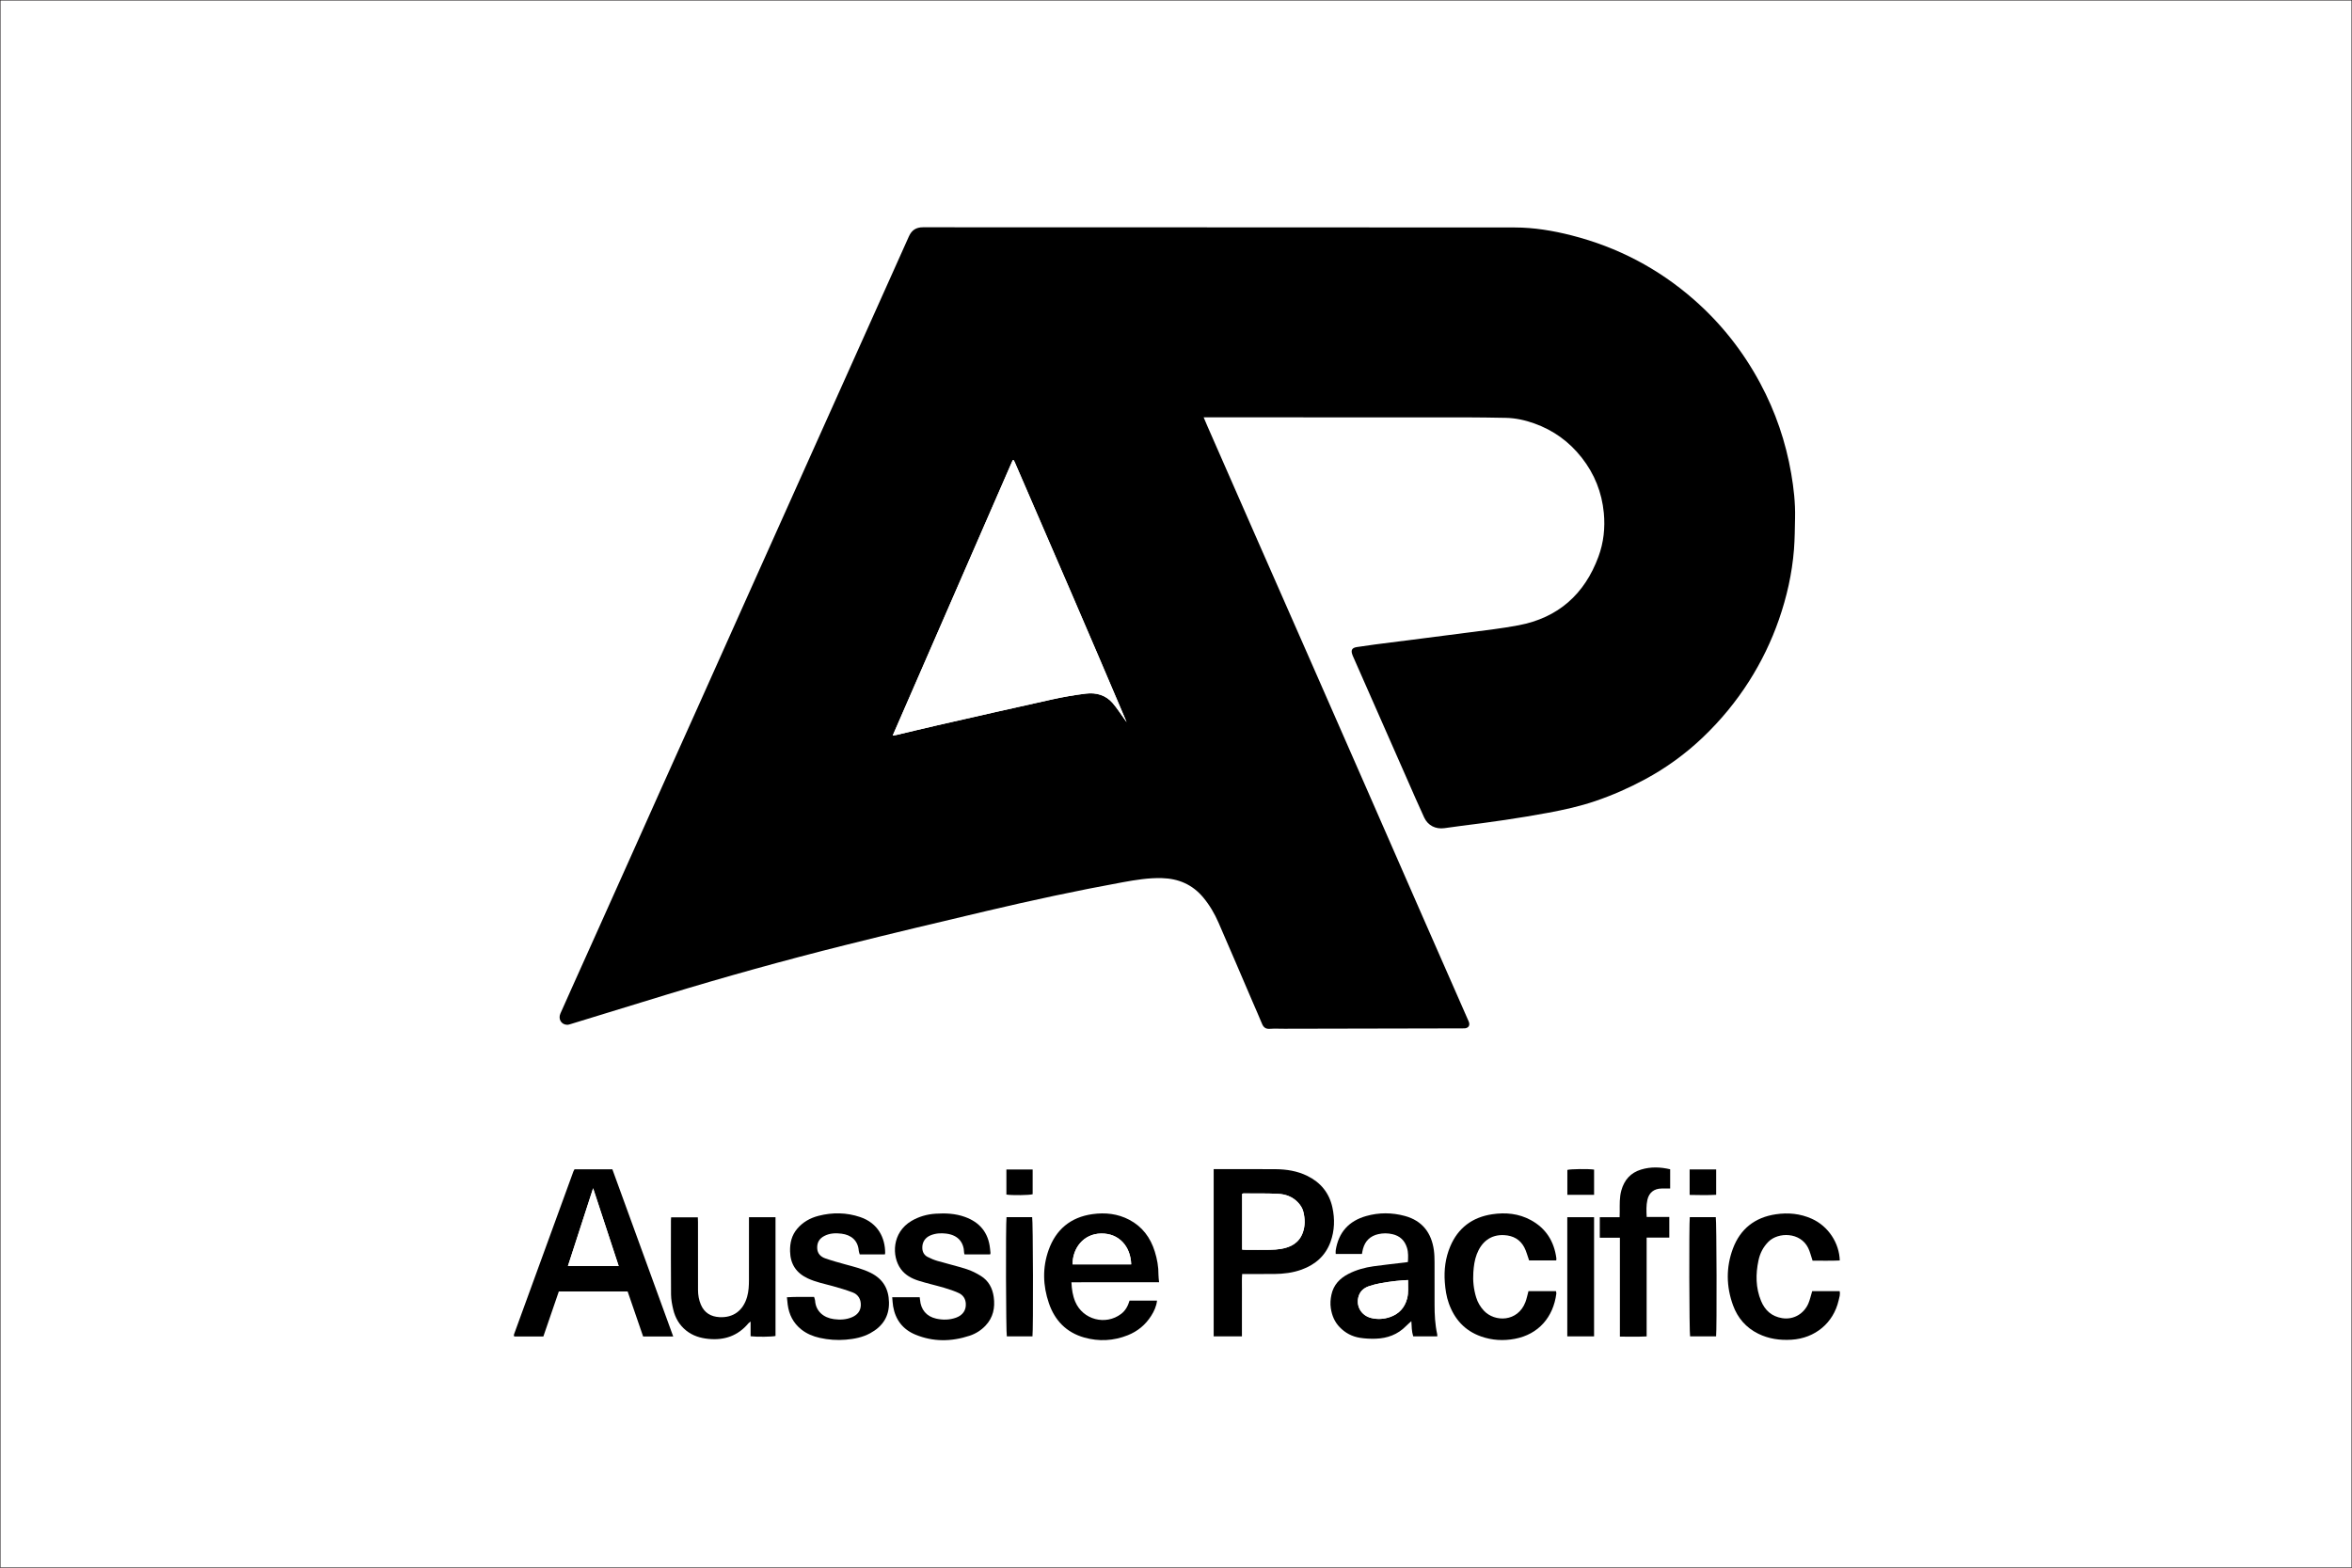 <?xml version="1.0" encoding="UTF-8"?>
<svg id="Layer_1" data-name="Layer 1" xmlns="http://www.w3.org/2000/svg" viewBox="0 0 5443.52 3629.35">
  <rect x="0" y="0" width="5443.52" height="3629.35" fill="#808080" stroke="none"/>
  <defs>
    <style>
      .cls-1 {
        fill: #000;
      }

      .cls-1, .cls-2 {
        stroke-width: 0px;
      }

      .cls-3 {
        stroke: #231f20;
        stroke-miterlimit: 10;
      }

      .cls-3, .cls-2 {
        fill: #fff;
      }
    </style>
  </defs>
  <rect class="cls-3" x=".5" y=".5" width="5442.52" height="3628.35"/>
  <g>
    <path class="cls-2" d="M4848.02,3614.81H595.5c0-1200.09,0-2400.18,0-3600.27,1417.51,0,2835.02,0,4252.53,0v3600.27ZM2785.77,966.13c5.32,0,9.18,0,13.05,0,197.92,0,395.83-.05,593.75.05,30.62.02,61.25.6,91.87,1.11,22.83.38,44.91,5.24,66.31,12.84,44.35,15.75,81.05,42.33,110.12,79.39,29.5,37.62,46.54,80.35,51.06,127.8,3.29,34.49-.36,68.52-12.38,101.15-32.13,87.24-93.22,141.63-185.04,159.04-37.83,7.17-76.22,11.5-114.43,16.51-72.47,9.51-145,18.54-217.49,27.85-14.17,1.82-28.33,3.85-42.45,6.06-11.05,1.73-14.09,7.23-10.2,17.58.35.93.64,1.89,1.04,2.8,7.63,17.34,15.28,34.67,22.92,52.01,34.17,77.59,68.32,155.19,102.51,232.77,13.14,29.81,26,59.76,39.72,89.31,8.68,18.7,26.47,27.47,46.77,24.73,12.84-1.74,25.66-3.67,38.52-5.25,67.63-8.34,135.06-17.98,202.05-30.46,36.63-6.82,72.98-14.87,108.34-26.86,39.77-13.48,78.05-30.33,115.04-50.25,49.52-26.66,94.59-59.36,135.17-98.23,40.53-38.82,76.07-81.79,106.17-129.19,28.47-44.82,51.47-92.27,68.94-142.45,18.33-52.64,30.48-106.61,34.87-162.15,1.94-24.48,2.01-49.13,2.55-73.71.76-34.32-3.09-68.36-8.87-102.06-12.62-73.6-36.46-143.47-71.81-209.39-39.56-73.78-90.59-138.5-153.51-193.59-82.26-72.04-176.67-121.39-282.64-148.5-43.31-11.08-87.39-18.42-132.03-18.46-456.47-.38-912.94-.18-1369.42-.44-16.38,0-26.33,6.97-32.65,21.06-11.56,25.78-23.11,51.57-34.67,77.35-37.54,83.72-75.08,167.44-112.63,251.15-37.69,84.01-75.39,168.02-113.07,252.04-37.68,84-75.36,168.01-113,252.03-38.61,86.16-77.14,172.36-115.78,258.52-28.01,62.47-56.17,124.88-84.19,187.35-22.59,50.35-45.04,100.77-67.59,151.14-27.17,60.67-54.38,121.33-81.6,181.98-19.46,43.37-38.98,86.71-58.45,130.08-8.58,19.11-17.23,38.18-25.61,57.38-5.55,12.7,1.8,25.4,15.06,26.06,3.19.16,6.52-1.01,9.67-1.97,73.09-22.4,146.13-44.97,219.24-67.27,137.13-41.82,275.24-80.22,414.3-115.02,108.7-27.2,217.74-53.12,326.8-78.86,104.86-24.74,210.18-47.49,316.2-66.81,30.11-5.49,60.3-10.46,91.09-9.58,38.22,1.08,70.37,14.84,95.28,44.62,14.89,17.8,26.42,37.6,35.6,58.67,26.7,61.23,52.85,122.7,79.22,184.07,7.09,16.49,14.43,32.88,21.21,49.5,3.44,8.42,8.42,12.68,18.09,12.02,11.28-.77,22.64-.16,33.97-.18,137.25-.28,274.5-.57,411.76-.86,2,0,4.02.13,5.99-.1,8.05-.95,11.77-6.53,9.34-14.1-.81-2.52-2.03-4.92-3.1-7.35-35.16-80.04-70.37-160.05-105.47-240.12-41.9-95.59-83.66-191.24-125.56-286.84-45.23-103.21-90.5-206.39-135.82-309.56-41.71-94.96-83.54-189.86-125.26-284.81-36.77-83.69-73.45-167.41-110.16-251.13-2.76-6.31-5.4-12.67-8.71-20.45ZM1558.12,3093.86c-47.29-129.95-94.04-258.44-140.83-387.01h-87.69c-.89,1.68-1.85,3.05-2.4,4.58-45.87,125.78-91.71,251.57-137.52,377.37-.33.91-.29,1.97-.35,2.96-.02.29.17.61.31.9.15.3.36.56.74,1.16h67.18c11.99-34.93,23.94-69.7,35.81-104.27h159.22c11.99,34.85,23.94,69.58,35.9,104.33h69.63ZM2808.97,2706.43v387.07h65.39v-72.52c0-11.99-.09-23.99.03-35.98.11-11.81-.52-23.66.46-35.83,25.54,0,49.84.18,74.14-.05,21.72-.21,43.15-2.75,63.71-10.24,31.67-11.54,55.01-31.89,66.71-64.14,9.46-26.06,10.2-52.85,4.35-79.64-7.35-33.62-27.07-57.82-58.04-73.06-23.26-11.44-48.08-15.31-73.54-15.52-43.98-.36-87.96-.1-131.94-.1h-11.26ZM3258.51,2921.39c-2.09.36-3.68.71-5.29.9-24.73,2.96-49.52,5.52-74.18,8.97-20.14,2.82-39.68,8.18-57.94,17.51-20.28,10.37-34.8,25.64-39.63,48.44-2.19,10.33-3.01,20.8-1.32,31.56,2.61,16.62,8.6,31.17,20.41,43.44,12.97,13.48,28.72,21.73,46.85,24.62,12.07,1.93,24.53,2.48,36.76,2.08,26.83-.89,50.73-9.63,69.95-29.24,3.81-3.88,8.02-7.36,12.39-11.34.69,12.05.63,23.98,4.32,35.23h55.68c-.12-2.3.02-3.96-.32-5.51-4.85-22.21-6-44.73-5.98-67.37.03-32.98.12-65.96-.06-98.95-.05-9.27-.28-18.63-1.55-27.8-5.55-39.95-26.83-68.2-67.12-79.13-29.77-8.07-59.82-8.28-89.64.19-40.15,11.39-63.79,37.71-70.38,79.04-.44,2.75-.06,5.64-.06,8.77h60.68c.86-4.22,1.43-8.15,2.47-11.94,5.03-18.33,16.73-29.73,35.4-33.98,10.91-2.48,21.73-2.43,32.61.03,17.5,3.96,28.61,14.61,33.86,31.7,3.3,10.74,2.69,21.57,2.1,32.76ZM2682.63,2968.3c-.61-6.94-1.5-12.16-1.45-17.36.2-18.47-3.05-36.37-8.53-53.89-10.04-32.14-28.83-57.54-58.96-73.38-26.8-14.1-55.68-17.24-85.31-13.07-50.54,7.1-84.49,35.44-101.47,83.11-14.55,40.86-13.23,82.44.71,123.18,13.66,39.94,40.46,67.68,81.74,79.33,33.94,9.58,67.75,7.8,100.64-5.23,22.92-9.09,41.2-24.18,54.39-45.06,6.68-10.57,11.96-21.84,13.46-35.1h-63.62c-3.69,12.32-9.25,23.02-19.49,30.76-36.13,27.34-88.59,13.36-106.13-28.23-5.88-13.95-8.09-28.55-8.87-44.92,22.24-.27,44.43-.09,66.62-.12,22.64-.03,45.29,0,67.93,0h68.33ZM2291.56,2903.79c.54-1.92.92-2.57.86-3.18-.34-3.62-.78-7.23-1.17-10.85-3.94-36.5-23.7-60.35-57.97-72.7-22.08-7.96-45.01-9.03-67.99-7.5-19.7,1.32-38.56,6.6-55.82,16.79-45.21,26.68-46.05,81.57-24.8,111.04,10.4,14.43,25.46,22.4,41.81,27.5,19.35,6.04,39.2,10.44,58.66,16.16,11.43,3.36,22.86,7.16,33.66,12.13,9.88,4.55,15.77,12.92,16.46,24.4.93,15.24-6.91,27.03-22.53,32.65-15.13,5.44-30.73,5.71-46.22,2.18-22.33-5.08-35.29-20.67-37.23-43.66-.16-1.87-.47-3.73-.73-5.8h-63.61c.73,7.59.95,14.47,2.11,21.18,5.34,30.88,22.37,53.22,51.21,65.22,41.34,17.2,83.54,16.66,125.74,2.72,14.11-4.66,26.52-12.45,36.75-23.22,17.83-18.77,22.59-41.53,19.14-66.48-2.83-20.46-11.88-37.61-29.65-48.64-10.36-6.43-21.56-12.12-33.12-15.85-22.13-7.12-44.86-12.36-67.19-18.88-7.92-2.31-15.69-5.57-23.03-9.35-7.92-4.08-11.96-11.19-12.3-20.31-.51-13.66,6.42-24.49,19.2-29.72,11.73-4.8,24.02-5.49,36.33-3.94,28,3.54,40.6,20.83,41.22,44.19.03,1.22.59,2.42.98,3.92h59.22ZM2048.05,2903.77c.27-1.5.6-2.45.59-3.4-.07-34.39-16-68.89-57.92-83.02-31.66-10.68-63.93-11.14-96.31-2.82-19.55,5.02-36.42,14.57-49.49,30.08-12.62,14.98-16.82,32.49-16.39,51.99.65,29.86,14.4,50.27,41.08,62.76,18.53,8.68,38.49,12.53,58.03,17.92,15.35,4.23,30.65,8.84,45.54,14.42,13.29,4.98,19.55,16.2,19.09,29.92-.45,13.49-8.33,22.57-20.89,27.81-13.35,5.57-27.18,6.08-41.15,4.26-24.58-3.2-42.27-18.72-43.78-42.92-.16-2.54-1.34-5.02-2.31-8.48-20.71.3-41.48-.73-62.88.72.66,6.33,1.09,11.57,1.76,16.78,3.03,23.43,13.02,43.16,31.73,57.94,12.49,9.87,26.96,15.81,42.39,19.26,19.88,4.46,39.96,5.92,60.37,4.23,19.81-1.64,39.01-5.45,56.5-14.96,28.21-15.34,44.13-38.23,43.45-71.67-.64-31.31-13.96-53.85-42.08-67.97-18.63-9.36-38.65-14.11-58.52-19.58-15.68-4.31-31.39-8.65-46.73-14-10.55-3.68-18.19-10.91-18.78-23.29-.63-13.41,4.97-22.9,17.07-28.94,12.5-6.24,25.75-6.66,39.01-5,22.42,2.8,38.27,15.54,40.12,39.73.22,2.82,1.5,5.56,2.26,8.24h58.22ZM1733.44,2817.76v11.83c0,44.3.06,88.6-.04,132.9-.03,13.29-.59,26.57-4.27,39.5-9.05,31.77-31.86,48.82-64.09,47.03-19.77-1.1-34.91-9.97-42.96-28.95-4.61-10.87-6.56-22.29-6.58-34-.08-52.29-.03-104.59-.05-156.88,0-3.83-.23-7.67-.35-11.23h-61.89c-.15,3.02-.37,5.32-.37,7.63-.02,56.96-.3,113.92.22,170.87.11,11.81,2.39,23.79,5.18,35.33,4.64,19.18,14.23,35.78,29.92,48.3,15.05,12.01,32.54,17.42,51.53,19.29,37.04,3.65,68.21-7.18,92.47-36.05.92-1.09,2.22-1.87,5.04-4.2v34.12c14.4,1.83,50.44,1.34,57.66-.66v-274.84h-61.43ZM4194.17,2988.88c-3.26,10.66-5.19,20.19-9.02,28.9-10.16,23.14-33.89,37.92-60.64,33.52-24.06-3.96-39.6-17.99-48.57-39.61-12.65-30.49-12.83-62.08-6.07-93.94,3.52-16.59,10.82-31.05,23.03-43.31,22.41-22.52,73.94-22.88,92.12,14.7,4.25,8.79,6.46,18.56,10.03,29.15,20.22-.16,41.58.56,62.94-.45-1.07-40.09-26.24-79.41-65.03-96.7-26.63-11.87-54.4-14.47-82.95-10.24-48.32,7.15-82.09,33.64-99.17,79.11-16.35,43.52-15.73,88.11.18,131.72,10.6,29.04,29.85,51.54,58.11,65.52,24.46,12.1,50.22,15.7,77.36,14.01,53.99-3.37,96.75-38.41,108.88-90.88,1.58-6.85,4.15-13.9,2.37-21.51h-63.55ZM3601.79,2917.76c.12-2.02.48-3.68.27-5.27-5.29-39.1-24.23-69.23-59.23-88.2-27.98-15.16-58.25-18.07-89.18-13.44-45.97,6.89-79.09,31.45-97.24,74.62-11.11,26.41-14.62,54.09-12.49,82.78,1.24,16.72,3.62,33.01,9.23,48.76,13.12,36.87,37.12,63.48,74.44,76.66,25.54,9.02,51.83,10.59,78.57,5.52,54.99-10.42,88.93-50.63,95.84-104.58.23-1.81-.49-3.73-.78-5.73h-63.7c-2.45,8.92-4.06,17.45-7.11,25.42-17.61,46.02-70.78,46.94-96.2,19.66-8.34-8.95-14.25-19.2-17.79-30.77-5.76-18.84-7.84-38.02-6.5-57.83.97-14.39,2.81-28.41,7.93-41.86,10.48-27.53,31.1-46.14,63.72-44.29,20.45,1.16,36.58,9.96,46.2,28.14,4.87,9.21,7.36,19.67,11.24,30.42h62.78ZM3749.14,2865.14v228.99c20.91,0,40.94.63,61.89-.46v-228.72h52.44v-47.79h-52.32c-.76-14.04-1.2-26.94,1.63-39.66,3.74-16.76,15.44-25.96,32.83-26.2,6.52-.09,13.05-.01,19.86-.01v-44.52c-22.76-5.34-45.01-6.08-67.2.63-24.4,7.38-39,24.12-45.79,48.33-4.48,15.97-3.7,32.27-3.75,48.54-.01,4.17-.15,8.34-.25,13.41h-45.89v47.48h46.55ZM3627.35,2817.69v275.84h62v-275.84h-62ZM3910.89,2817.57c-1.92,16.17-1.22,268.65.69,275.95h60.22c1.86-15.09,1.18-268.53-.73-275.95h-60.17ZM2329.51,2817.54c-2.06,16.01-1.31,268.84.72,275.99h59.33c2.01-14.38,1.33-268.91-.7-275.99h-59.35ZM3689.39,2765.88v-58.4c-12.94-1.99-54.88-1.42-61.88.75v57.65h61.88ZM3910.53,2766.07c20.85.37,41.18.89,61.42-.27v-58.67h-61.42v58.94ZM2390,2707.21h-60.78v58.07c13.37,2.16,54.09,1.54,60.78-.81v-57.26Z"/>
    <path class="cls-1" d="M2785.77,966.13c3.31,7.78,5.94,14.14,8.71,20.45,36.71,83.71,73.39,167.44,110.16,251.13,41.72,94.95,83.55,189.86,125.26,284.81,45.32,103.17,90.59,206.36,135.82,309.56,41.89,95.59,83.65,191.25,125.56,286.84,35.1,80.06,70.31,160.08,105.47,240.12,1.07,2.44,2.29,4.83,3.1,7.35,2.42,7.57-1.29,13.15-9.34,14.1-1.97.23-3.99.1-5.99.1-137.25.29-274.5.58-411.76.86-11.33.02-22.7-.59-33.97.18-9.68.66-14.65-3.59-18.09-12.02-6.78-16.62-14.13-33-21.21-49.5-26.37-61.37-52.52-122.84-79.22-184.07-9.19-21.07-20.72-40.87-35.6-58.67-24.9-29.78-57.06-43.54-95.28-44.62-30.79-.87-60.98,4.1-91.09,9.58-106.02,19.32-211.33,42.07-316.2,66.81-109.06,25.73-218.1,51.65-326.8,78.86-139.07,34.8-277.17,73.2-414.3,115.02-73.12,22.3-146.16,44.87-219.24,67.27-3.14.96-6.48,2.13-9.67,1.97-13.25-.66-20.6-13.36-15.06-26.06,8.38-19.2,17.03-38.27,25.61-57.38,19.47-43.36,38.99-86.71,58.45-130.08,27.22-60.65,54.43-121.31,81.6-181.98,22.56-50.37,45.01-100.78,67.59-151.14,28.02-62.47,56.18-124.88,84.19-187.35,38.63-86.15,77.17-172.35,115.78-258.52,37.65-84.02,75.33-168.02,113-252.03,37.68-84.02,75.39-168.02,113.07-252.04,37.55-83.71,75.09-167.43,112.63-251.15,11.56-25.78,23.11-51.57,34.67-77.35,6.32-14.09,16.26-21.07,32.65-21.06,456.47.26,912.94.06,1369.42.44,44.64.04,88.71,7.38,132.03,18.46,105.97,27.11,200.38,76.46,282.64,148.5,62.92,55.1,113.94,119.82,153.51,193.59,35.35,65.92,59.19,135.79,71.81,209.39,5.78,33.7,9.63,67.74,8.87,102.06-.54,24.58-.61,49.22-2.55,73.71-4.4,55.54-16.55,109.51-34.87,162.15-17.47,50.18-40.47,97.62-68.94,142.45-30.1,47.4-65.65,90.37-106.17,129.19-40.58,38.87-85.65,71.57-135.17,98.23-36.99,19.92-75.27,36.76-115.04,50.25-35.35,11.99-71.71,20.04-108.34,26.86-67,12.47-134.43,22.12-202.05,30.46-12.86,1.59-25.68,3.52-38.52,5.25-20.3,2.74-38.09-6.03-46.77-24.73-13.71-29.55-26.58-59.49-39.72-89.31-34.19-77.58-68.34-155.18-102.51-232.77-7.64-17.34-15.29-34.67-22.92-52.01-.4-.91-.69-1.87-1.04-2.8-3.88-10.35-.84-15.85,10.2-17.58,14.12-2.21,28.27-4.24,42.45-6.06,72.49-9.31,145.02-18.35,217.49-27.85,38.21-5.01,76.6-9.34,114.43-16.51,91.82-17.41,152.92-71.8,185.04-159.04,12.02-32.63,15.67-66.66,12.38-101.15-4.53-47.45-21.56-90.18-51.06-127.8-29.06-37.06-65.76-63.64-110.12-79.39-21.39-7.6-43.48-12.46-66.31-12.84-30.62-.51-61.24-1.1-91.87-1.11-197.92-.1-395.83-.05-593.75-.05-3.87,0-7.73,0-13.05,0ZM2066.03,1702.83c4.28-.72,6.54-.97,8.74-1.49,31.38-7.41,62.71-15.09,94.15-22.24,88.81-20.21,177.6-40.5,266.53-60.12,25.6-5.65,51.54-10.12,77.55-13.33,23.86-2.94,46.03,3.09,62.31,22.04,10.12,11.78,18.5,25.07,27.65,37.68,1.51,2.08,2.99,4.17,4.49,6.25-85.31-201.13-172.06-401.38-258.81-601.62-.66-1.51-1.5-2.95-2.29-4.4-.14-.26-.43-.54-.7-.6-.29-.06-.64.14-1.94.49-92.15,211.51-184.56,423.61-277.68,637.33Z"/>
    <path class="cls-1" d="M1558.12,3093.86h-69.63c-11.96-34.75-23.91-69.48-35.9-104.33h-159.22c-11.87,34.57-23.81,69.34-35.81,104.27h-67.18c-.39-.59-.59-.86-.74-1.16-.14-.28-.33-.6-.31-.9.06-.99.02-2.05.35-2.96,45.81-125.8,91.65-251.59,137.52-377.37.56-1.52,1.51-2.9,2.4-4.58h87.69c46.79,128.58,93.54,257.06,140.83,387.01ZM1372.72,2750.65c-19.73,60.93-38.94,120.25-58.28,179.97h117.41c-19.68-59.89-39.1-119.01-59.13-179.97Z"/>
    <path class="cls-1" d="M2808.97,2706.43h11.26c43.98,0,87.97-.26,131.94.1,25.46.21,50.29,4.07,73.54,15.52,30.97,15.24,50.69,39.44,58.04,73.06,5.85,26.79,5.11,53.57-4.35,79.64-11.7,32.25-35.05,52.6-66.71,64.14-20.56,7.49-41.99,10.03-63.71,10.24-24.3.23-48.6.05-74.14.05-.97,12.16-.34,24.02-.46,35.83-.12,11.99-.03,23.99-.03,35.98v72.52h-65.39v-387.07ZM2874.86,2892.74c3.36.17,6.26.44,9.17.45,18.31.04,36.62.23,54.92-.07,8.61-.14,17.31-.63,25.78-2.05,23.32-3.93,42.22-14.35,50.61-38.1,5.59-15.81,5.09-32.03,1.07-48.07-2.04-8.14-6.53-15.1-12.36-21.33-12.62-13.48-28.93-19.18-46.43-20.02-26.56-1.27-53.2-.75-79.81-.93-.88,0-1.76.65-2.96,1.11v129.02Z"/>
    <path class="cls-1" d="M3258.51,2921.39c.59-11.19,1.21-22.02-2.1-32.76-5.26-17.1-16.36-27.74-33.86-31.7-10.88-2.46-21.7-2.52-32.61-.03-18.67,4.25-30.37,15.64-35.4,33.98-1.04,3.79-1.61,7.71-2.47,11.94h-60.68c0-3.13-.38-6.02.06-8.77,6.6-41.33,30.23-67.64,70.38-79.04,29.82-8.46,59.87-8.26,89.64-.19,40.29,10.92,61.57,39.18,67.12,79.13,1.27,9.16,1.5,18.52,1.55,27.8.18,32.98.09,65.96.06,98.95-.02,22.64,1.13,45.16,5.98,67.37.34,1.55.2,3.21.32,5.51h-55.68c-3.68-11.25-3.62-23.18-4.32-35.23-4.37,3.98-8.58,7.46-12.39,11.34-19.22,19.6-43.12,28.34-69.95,29.24-12.23.41-24.69-.15-36.76-2.08-18.13-2.89-33.88-11.14-46.85-24.62-11.81-12.27-17.8-26.82-20.41-43.44-1.69-10.76-.87-21.24,1.32-31.56,4.83-22.8,19.35-38.07,39.63-48.44,18.26-9.33,37.8-14.69,57.94-17.51,24.66-3.45,49.45-6.01,74.18-8.97,1.61-.19,3.2-.54,5.29-.9ZM3258.77,2963.1c-10.25.77-19.2,1.14-28.07,2.2-11.86,1.41-23.73,2.97-35.46,5.17-9.1,1.71-18.19,3.96-26.94,6.96-10.76,3.68-19.41,10.46-23.33,21.62-8.17,23.26,5.1,46.52,29.19,52.11,14.35,3.33,28.44,2.47,42.25-2.14,21.14-7.06,34.58-21.52,40.26-43.16,3.61-13.75,1.94-27.64,2.1-42.75Z"/>
    <path class="cls-1" d="M2682.63,2968.3h-68.33c-22.64,0-45.29-.03-67.93,0-22.19.03-44.38-.15-66.62.12.79,16.36,2.99,30.97,8.87,44.92,17.54,41.6,69.99,55.58,106.13,28.23,10.24-7.75,15.79-18.44,19.49-30.76h63.62c-1.5,13.26-6.78,24.53-13.46,35.1-13.19,20.88-31.47,35.97-54.39,45.06-32.89,13.03-66.7,14.81-100.64,5.23-41.28-11.65-68.08-39.39-81.74-79.33-13.94-40.74-15.26-82.32-.71-123.18,16.98-47.67,50.93-76.01,101.47-83.11,29.63-4.16,58.51-1.02,85.31,13.07,30.13,15.85,48.92,41.25,58.96,73.38,5.47,17.52,8.73,35.42,8.53,53.89-.06,5.21.84,10.42,1.45,17.36ZM2618.05,2926.81c-1.28-41.16-27.91-72.17-69.79-71.38-40.9.77-65.96,34.18-65.9,71.38h135.7Z"/>
    <path class="cls-1" d="M2291.56,2903.79h-59.22c-.39-1.5-.94-2.7-.98-3.92-.62-23.36-13.21-40.65-41.22-44.19-12.31-1.55-24.6-.86-36.33,3.94-12.78,5.23-19.71,16.06-19.2,29.72.34,9.11,4.38,16.23,12.3,20.31,7.35,3.78,15.11,7.04,23.03,9.35,22.33,6.52,45.06,11.76,67.19,18.88,11.56,3.72,22.76,9.42,33.12,15.85,17.77,11.03,26.82,28.18,29.65,48.64,3.45,24.95-1.31,47.71-19.14,66.48-10.24,10.77-22.65,18.56-36.75,23.22-42.2,13.94-84.39,14.48-125.74-2.72-28.84-11.99-45.87-34.34-51.21-65.22-1.16-6.72-1.38-13.6-2.11-21.18h63.61c.26,2.07.57,3.93.73,5.8,1.94,22.99,14.9,38.58,37.23,43.66,15.49,3.52,31.09,3.25,46.22-2.18,15.62-5.62,23.46-17.41,22.53-32.65-.7-11.47-6.58-19.85-16.46-24.4-10.8-4.97-22.23-8.77-33.66-12.13-19.46-5.72-39.31-10.12-58.66-16.16-16.35-5.11-31.42-13.08-41.81-27.5-21.24-29.48-20.41-84.36,24.8-111.04,17.26-10.19,36.11-15.47,55.82-16.79,22.99-1.54,45.92-.46,67.99,7.5,34.27,12.35,54.03,36.21,57.97,72.7.39,3.62.84,7.23,1.17,10.85.06.61-.32,1.26-.86,3.18Z"/>
    <path class="cls-1" d="M2048.05,2903.77h-58.22c-.76-2.68-2.05-5.42-2.26-8.24-1.84-24.19-17.7-36.93-40.12-39.73-13.26-1.66-26.51-1.24-39.01,5-12.1,6.04-17.7,15.53-17.07,28.94.59,12.38,8.23,19.61,18.78,23.29,15.34,5.35,31.05,9.69,46.73,14,19.87,5.47,39.89,10.22,58.52,19.58,28.12,14.13,41.44,36.66,42.08,67.97.68,33.44-15.24,56.33-43.45,71.67-17.49,9.51-36.7,13.32-56.5,14.96-20.41,1.69-40.49.23-60.37-4.23-15.43-3.46-29.89-9.4-42.39-19.26-18.71-14.78-28.7-34.51-31.73-57.94-.67-5.21-1.1-10.45-1.76-16.78,21.41-1.45,42.17-.42,62.88-.72.97,3.46,2.15,5.94,2.31,8.48,1.51,24.19,19.2,39.72,43.78,42.92,13.97,1.82,27.8,1.31,41.15-4.26,12.55-5.23,20.43-14.31,20.89-27.81.46-13.72-5.8-24.94-19.09-29.92-14.89-5.58-30.2-10.19-45.54-14.42-19.53-5.39-39.49-9.24-58.03-17.92-26.68-12.49-40.43-32.9-41.08-62.76-.42-19.5,3.77-37.01,16.39-51.99,13.07-15.51,29.93-25.06,49.49-30.08,32.38-8.32,64.64-7.86,96.31,2.82,41.92,14.14,57.85,48.63,57.92,83.02,0,.95-.32,1.91-.59,3.4Z"/>
    <path class="cls-1" d="M1733.44,2817.76h61.43v274.84c-7.22,2.01-43.26,2.49-57.66.66v-34.12c-2.83,2.33-4.12,3.11-5.04,4.2-24.26,28.87-55.43,39.7-92.47,36.05-18.99-1.87-36.47-7.28-51.53-19.29-15.69-12.52-25.28-29.12-29.92-48.3-2.79-11.54-5.07-23.53-5.18-35.33-.53-56.95-.24-113.91-.22-170.87,0-2.31.22-4.61.37-7.63h61.89c.11,3.56.34,7.39.35,11.23.02,52.29-.03,104.59.05,156.88.02,11.71,1.96,23.13,6.58,34,8.05,18.98,23.19,27.85,42.96,28.95,32.24,1.79,55.04-15.26,64.09-47.03,3.68-12.92,4.24-26.2,4.27-39.5.1-44.3.04-88.6.04-132.9v-11.83Z"/>
    <path class="cls-1" d="M4194.17,2988.88h63.55c1.79,7.62-.78,14.66-2.37,21.51-12.13,52.47-54.89,87.51-108.88,90.88-27.14,1.69-52.9-1.91-77.36-14.01-28.26-13.98-47.51-36.49-58.11-65.52-15.91-43.61-16.53-88.2-.18-131.72,17.08-45.47,50.85-71.96,99.17-79.11,28.55-4.23,56.32-1.63,82.95,10.24,38.79,17.29,63.96,56.61,65.03,96.7-21.36,1-42.71.29-62.94.45-3.57-10.59-5.78-20.36-10.03-29.15-18.18-37.58-69.7-37.21-92.12-14.7-12.21,12.26-19.5,26.72-23.03,43.31-6.76,31.86-6.58,63.45,6.07,93.94,8.97,21.62,24.51,35.65,48.57,39.61,26.75,4.4,50.48-10.37,60.64-33.52,3.82-8.71,5.76-18.25,9.02-28.9Z"/>
    <path class="cls-1" d="M3601.79,2917.76h-62.78c-3.87-10.75-6.37-21.21-11.24-30.42-9.62-18.17-25.75-26.98-46.2-28.14-32.62-1.85-53.24,16.76-63.72,44.29-5.12,13.45-6.96,27.47-7.93,41.86-1.33,19.81.75,38.99,6.5,57.83,3.53,11.57,9.45,21.82,17.79,30.77,25.42,27.29,78.6,26.37,96.2-19.66,3.05-7.97,4.66-16.5,7.11-25.42h63.7c.29,2,1.01,3.92.78,5.73-6.91,53.95-40.85,94.16-95.84,104.58-26.74,5.06-53.03,3.5-78.57-5.52-37.32-13.18-61.33-39.79-74.44-76.66-5.6-15.75-7.98-32.04-9.23-48.76-2.13-28.69,1.38-56.37,12.49-82.78,18.15-43.16,51.27-67.73,97.24-74.62,30.93-4.63,61.2-1.72,89.18,13.44,35.01,18.97,53.95,49.11,59.23,88.2.21,1.59-.15,3.25-.27,5.27Z"/>
    <path class="cls-1" d="M3749.14,2865.14h-46.55v-47.48h45.89c.1-5.07.24-9.24.25-13.41.05-16.27-.72-32.58,3.75-48.54,6.79-24.22,21.39-40.95,45.79-48.33,22.18-6.71,44.44-5.97,67.2-.63v44.52c-6.81,0-13.34-.08-19.86.01-17.39.24-29.09,9.45-32.83,26.2-2.84,12.72-2.39,25.62-1.63,39.66h52.32v47.79h-52.44v228.72c-20.95,1.09-40.98.46-61.89.46v-228.99Z"/>
    <path class="cls-1" d="M3627.35,2817.69h62v275.84h-62v-275.84Z"/>
    <path class="cls-1" d="M3910.89,2817.57h60.17c1.91,7.42,2.59,260.86.73,275.95h-60.22c-1.91-7.3-2.61-259.77-.69-275.95Z"/>
    <path class="cls-1" d="M2329.51,2817.54h59.35c2.03,7.08,2.71,261.61.7,275.99h-59.33c-2.03-7.15-2.77-259.98-.72-275.99Z"/>
    <path class="cls-1" d="M3689.39,2765.88h-61.88v-57.65c7-2.17,48.94-2.74,61.88-.75v58.4Z"/>
    <path class="cls-1" d="M3910.53,2766.07v-58.94h61.42v58.67c-20.23,1.16-40.57.64-61.42.27Z"/>
    <path class="cls-1" d="M2390,2707.21c0,19.49,0,38.37,0,57.26-6.69,2.36-47.41,2.97-60.78.81v-58.07h60.78Z"/>
    <path class="cls-2" d="M2066.03,1702.83c93.12-213.73,185.53-425.82,277.68-637.33,1.31-.35,1.65-.55,1.94-.49.26.05.56.34.7.6.79,1.45,1.63,2.89,2.29,4.4,86.76,200.24,173.5,400.49,258.81,601.62-1.5-2.08-2.98-4.18-4.49-6.25-9.15-12.61-17.53-25.9-27.65-37.68-16.28-18.95-38.45-24.98-62.31-22.04-26.01,3.21-51.96,7.68-77.55,13.33-88.94,19.62-177.73,39.91-266.53,60.12-31.44,7.16-62.76,14.84-94.15,22.24-2.2.52-4.46.77-8.74,1.49Z"/>
    <path class="cls-2" d="M1372.72,2750.65c20.03,60.97,39.45,120.08,59.13,179.97h-117.41c19.34-59.72,38.55-119.04,58.28-179.97Z"/>
    <path class="cls-2" d="M2874.86,2892.74v-129.02c1.2-.47,2.08-1.12,2.96-1.11,26.61.18,53.25-.35,79.81.93,17.5.84,33.8,6.54,46.43,20.02,5.83,6.23,10.32,13.19,12.36,21.33,4.03,16.05,4.52,32.26-1.07,48.07-8.39,23.75-27.29,34.17-50.61,38.1-8.47,1.43-17.17,1.91-25.78,2.05-18.3.3-36.61.11-54.92.07-2.91,0-5.81-.28-9.17-.45Z"/>
    <path class="cls-2" d="M3258.77,2963.1c-.16,15.11,1.5,29-2.1,42.75-5.68,21.64-19.11,36.1-40.26,43.16-13.81,4.61-27.91,5.47-42.25,2.14-24.09-5.59-37.36-28.85-29.19-52.11,3.92-11.16,12.57-17.93,23.33-21.62,8.76-3,17.84-5.25,26.94-6.96,11.73-2.2,23.6-3.76,35.46-5.17,8.87-1.05,17.82-1.42,28.07-2.2Z"/>
    <path class="cls-2" d="M2618.05,2926.81h-135.7c-.06-37.2,25.01-70.61,65.9-71.38,41.89-.79,68.51,30.22,69.79,71.38Z"/>
  </g>
</svg>